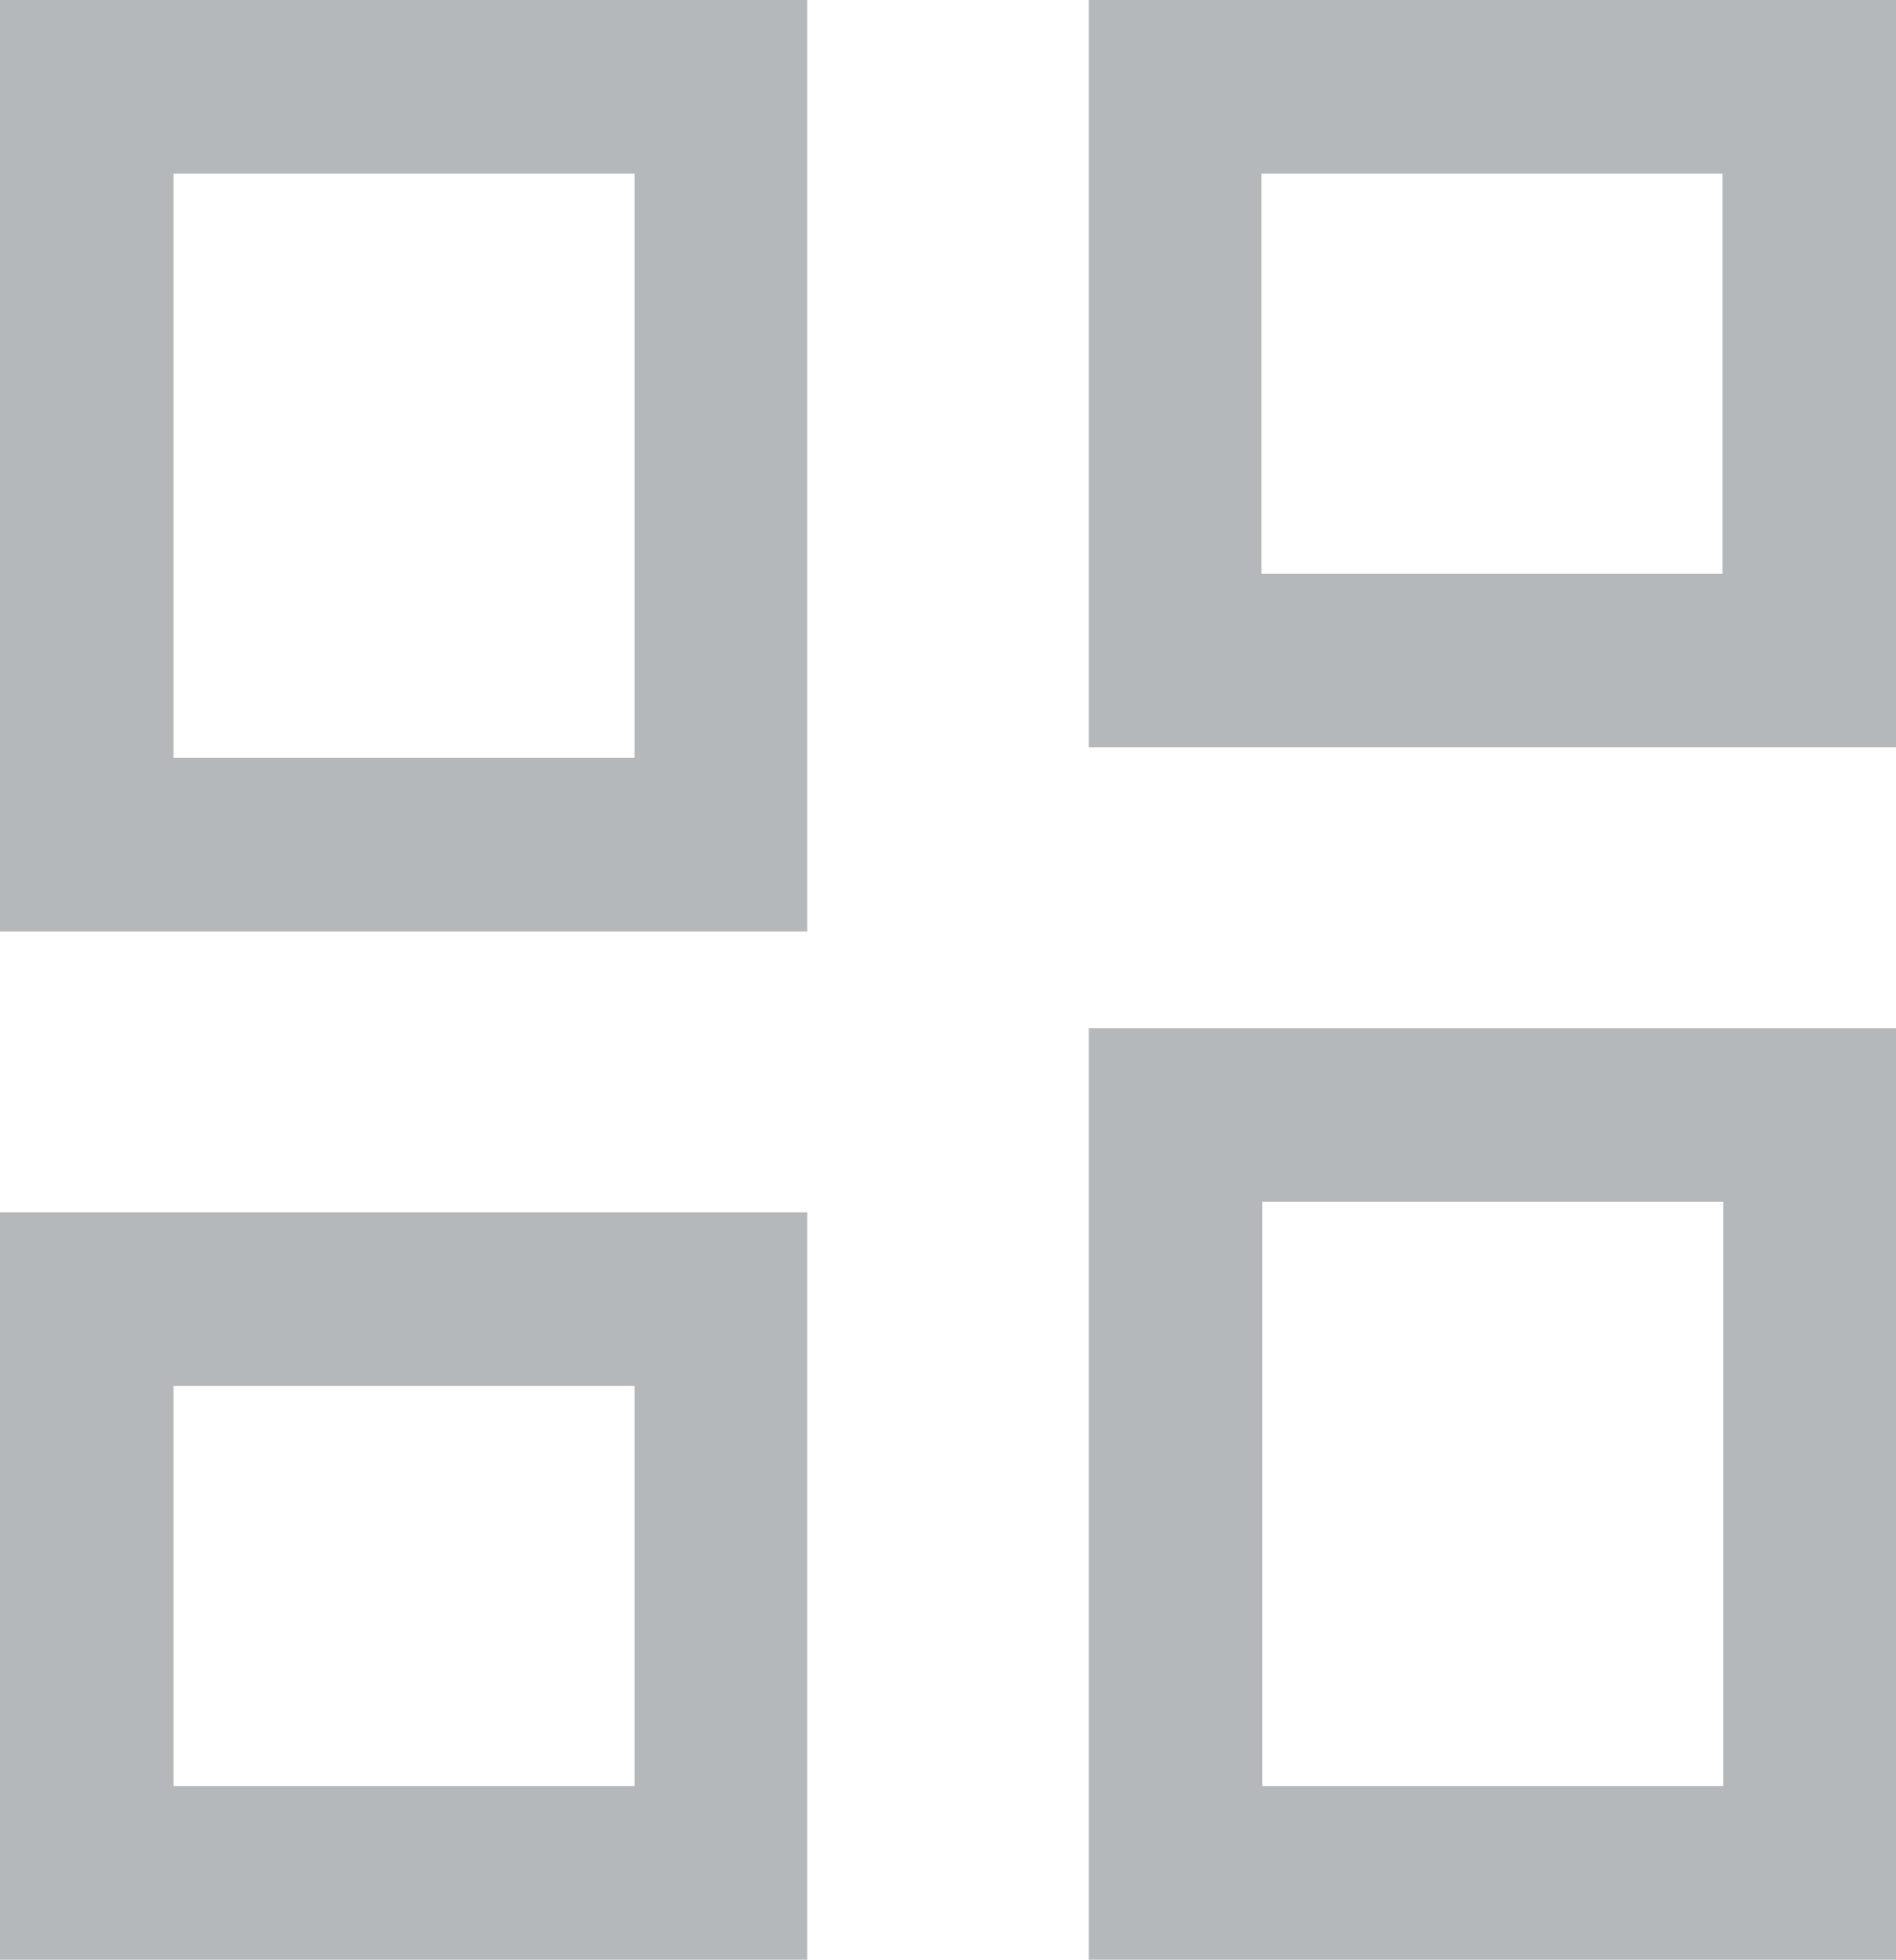 <?xml version="1.0" encoding="UTF-8"?><svg id="Layer_2" xmlns="http://www.w3.org/2000/svg" viewBox="0 0 25.13 25.96"><defs><style>.cls-1{fill:#b5b8ba;stroke-width:0px;}</style></defs><g id="Layer_1-2"><path class="cls-1" d="m14.43,0v9.9h10.7V0h-10.7Zm8.4,7.6h-6.11V2.3h6.11v5.3Z"/><path class="cls-1" d="m14.43,25.96h10.7v-12.34h-10.7v12.34Zm2.3-10.04h6.11v7.74h-6.11v-7.74Z"/><path class="cls-1" d="m0,25.96h10.7v-9.9H0v9.9Zm2.3-7.6h6.11v5.3H2.3v-5.3Z"/><path class="cls-1" d="m0,12.34h10.7V0H0v12.34ZM2.3,2.3h6.11v7.74H2.3V2.3Z"/></g></svg>